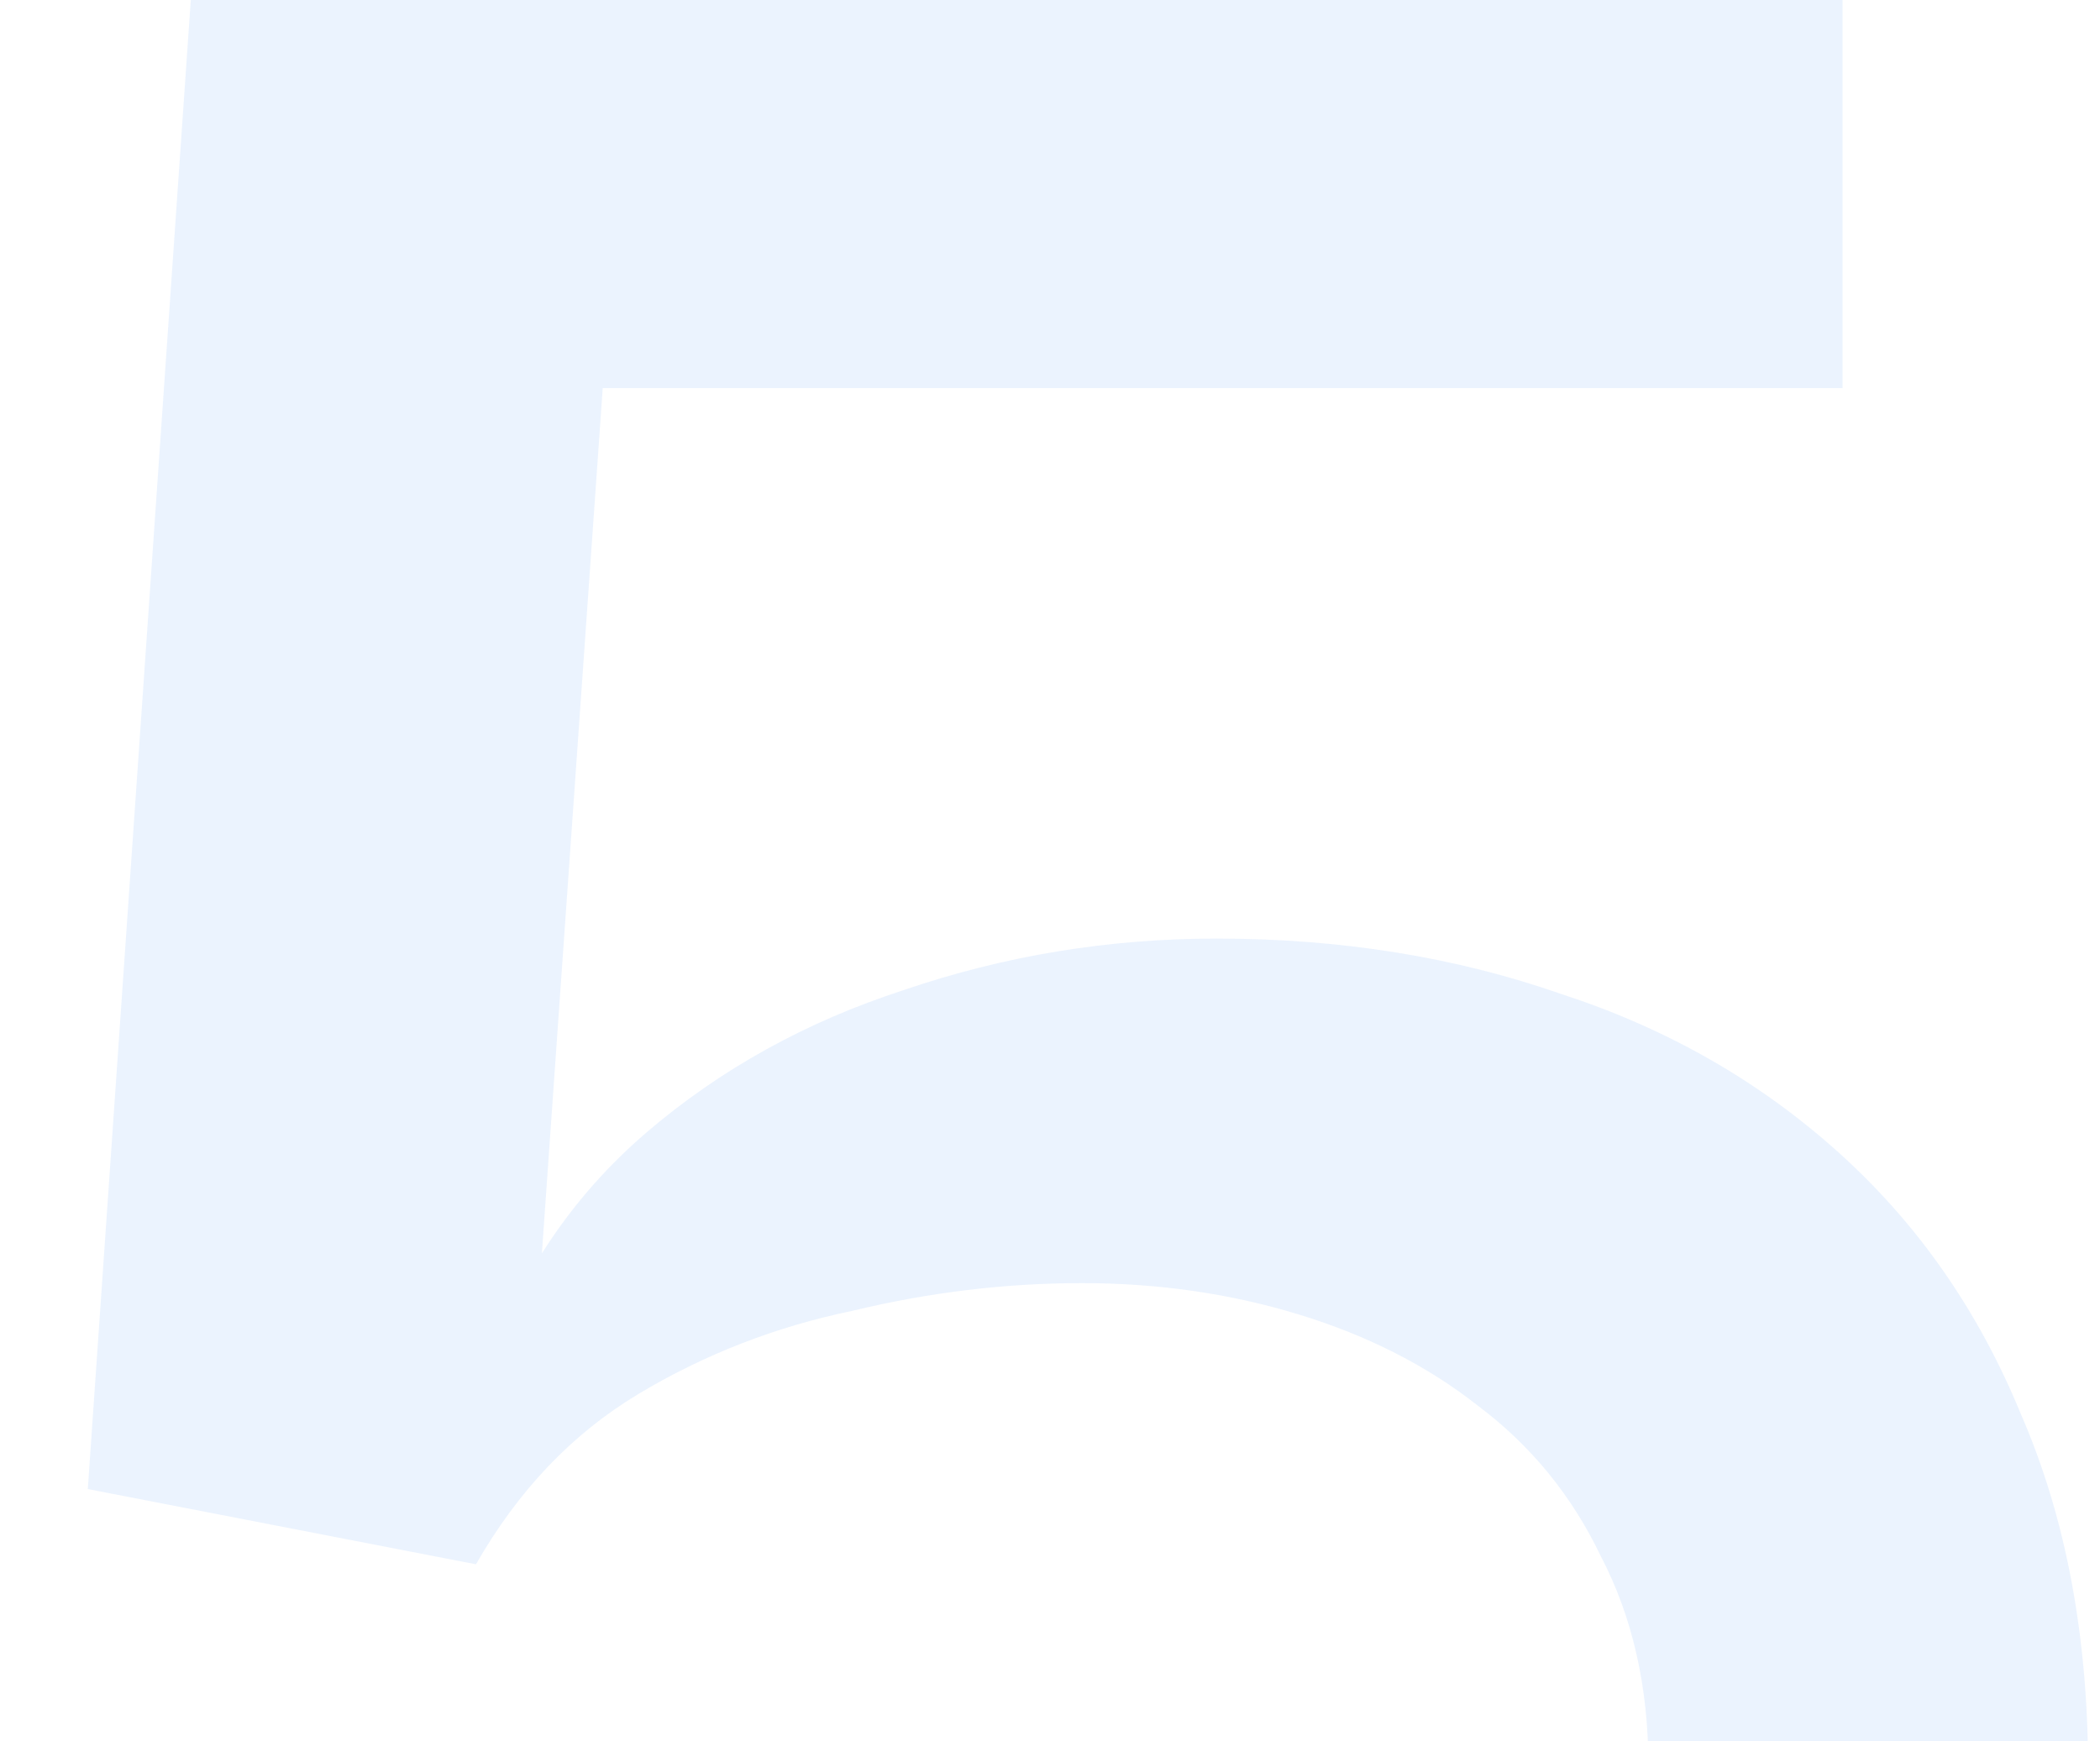 <svg width="123" height="102" viewBox="0 0 123 102" fill="none" xmlns="http://www.w3.org/2000/svg">
<path opacity="0.1" d="M71.263 54.984C78.532 54.984 85.26 56.067 91.447 58.232C97.633 60.243 103.047 63.336 107.687 67.512C112.327 71.688 115.884 76.792 118.359 82.824C120.988 88.856 122.303 95.816 122.303 103.704C122.303 114.221 119.751 123.192 114.647 130.616C109.698 138.04 102.738 143.685 93.767 147.552C84.951 151.573 74.82 153.584 63.375 153.584C55.023 153.584 47.135 152.501 39.711 150.336C32.287 148.171 25.713 145.077 19.991 141.056C14.423 137.189 9.86 132.317 6.303 126.44C2.9 120.717 1.044 114.221 0.735 106.952H25.559C26.177 112.211 28.188 116.619 31.591 120.176C34.993 123.888 39.324 126.672 44.583 128.528C49.996 130.384 55.951 131.312 62.447 131.312C66.932 131.312 71.186 130.693 75.207 129.456C79.228 128.373 82.863 126.672 86.111 124.352C89.359 122.187 91.911 119.325 93.767 115.768C95.623 112.211 96.551 108.112 96.551 103.472C96.551 98.832 95.623 94.733 93.767 91.176C92.066 87.619 89.668 84.68 86.575 82.36C83.636 80.04 80.156 78.261 76.135 77.024C72.114 75.787 67.86 75.168 63.375 75.168C58.889 75.168 54.404 75.709 49.919 76.792C45.434 77.72 41.258 79.344 37.391 81.664C33.524 83.984 30.354 87.309 27.879 91.64L5.143 87.232L11.175 7.62939e-06H107.919V22.736H35.303L31.127 82.128L28.343 80.504C30.354 74.781 33.524 70.064 37.855 66.352C42.185 62.64 47.212 59.856 52.935 58C58.812 55.989 64.921 54.984 71.263 54.984Z" fill="#3B82F6"/>
</svg>
